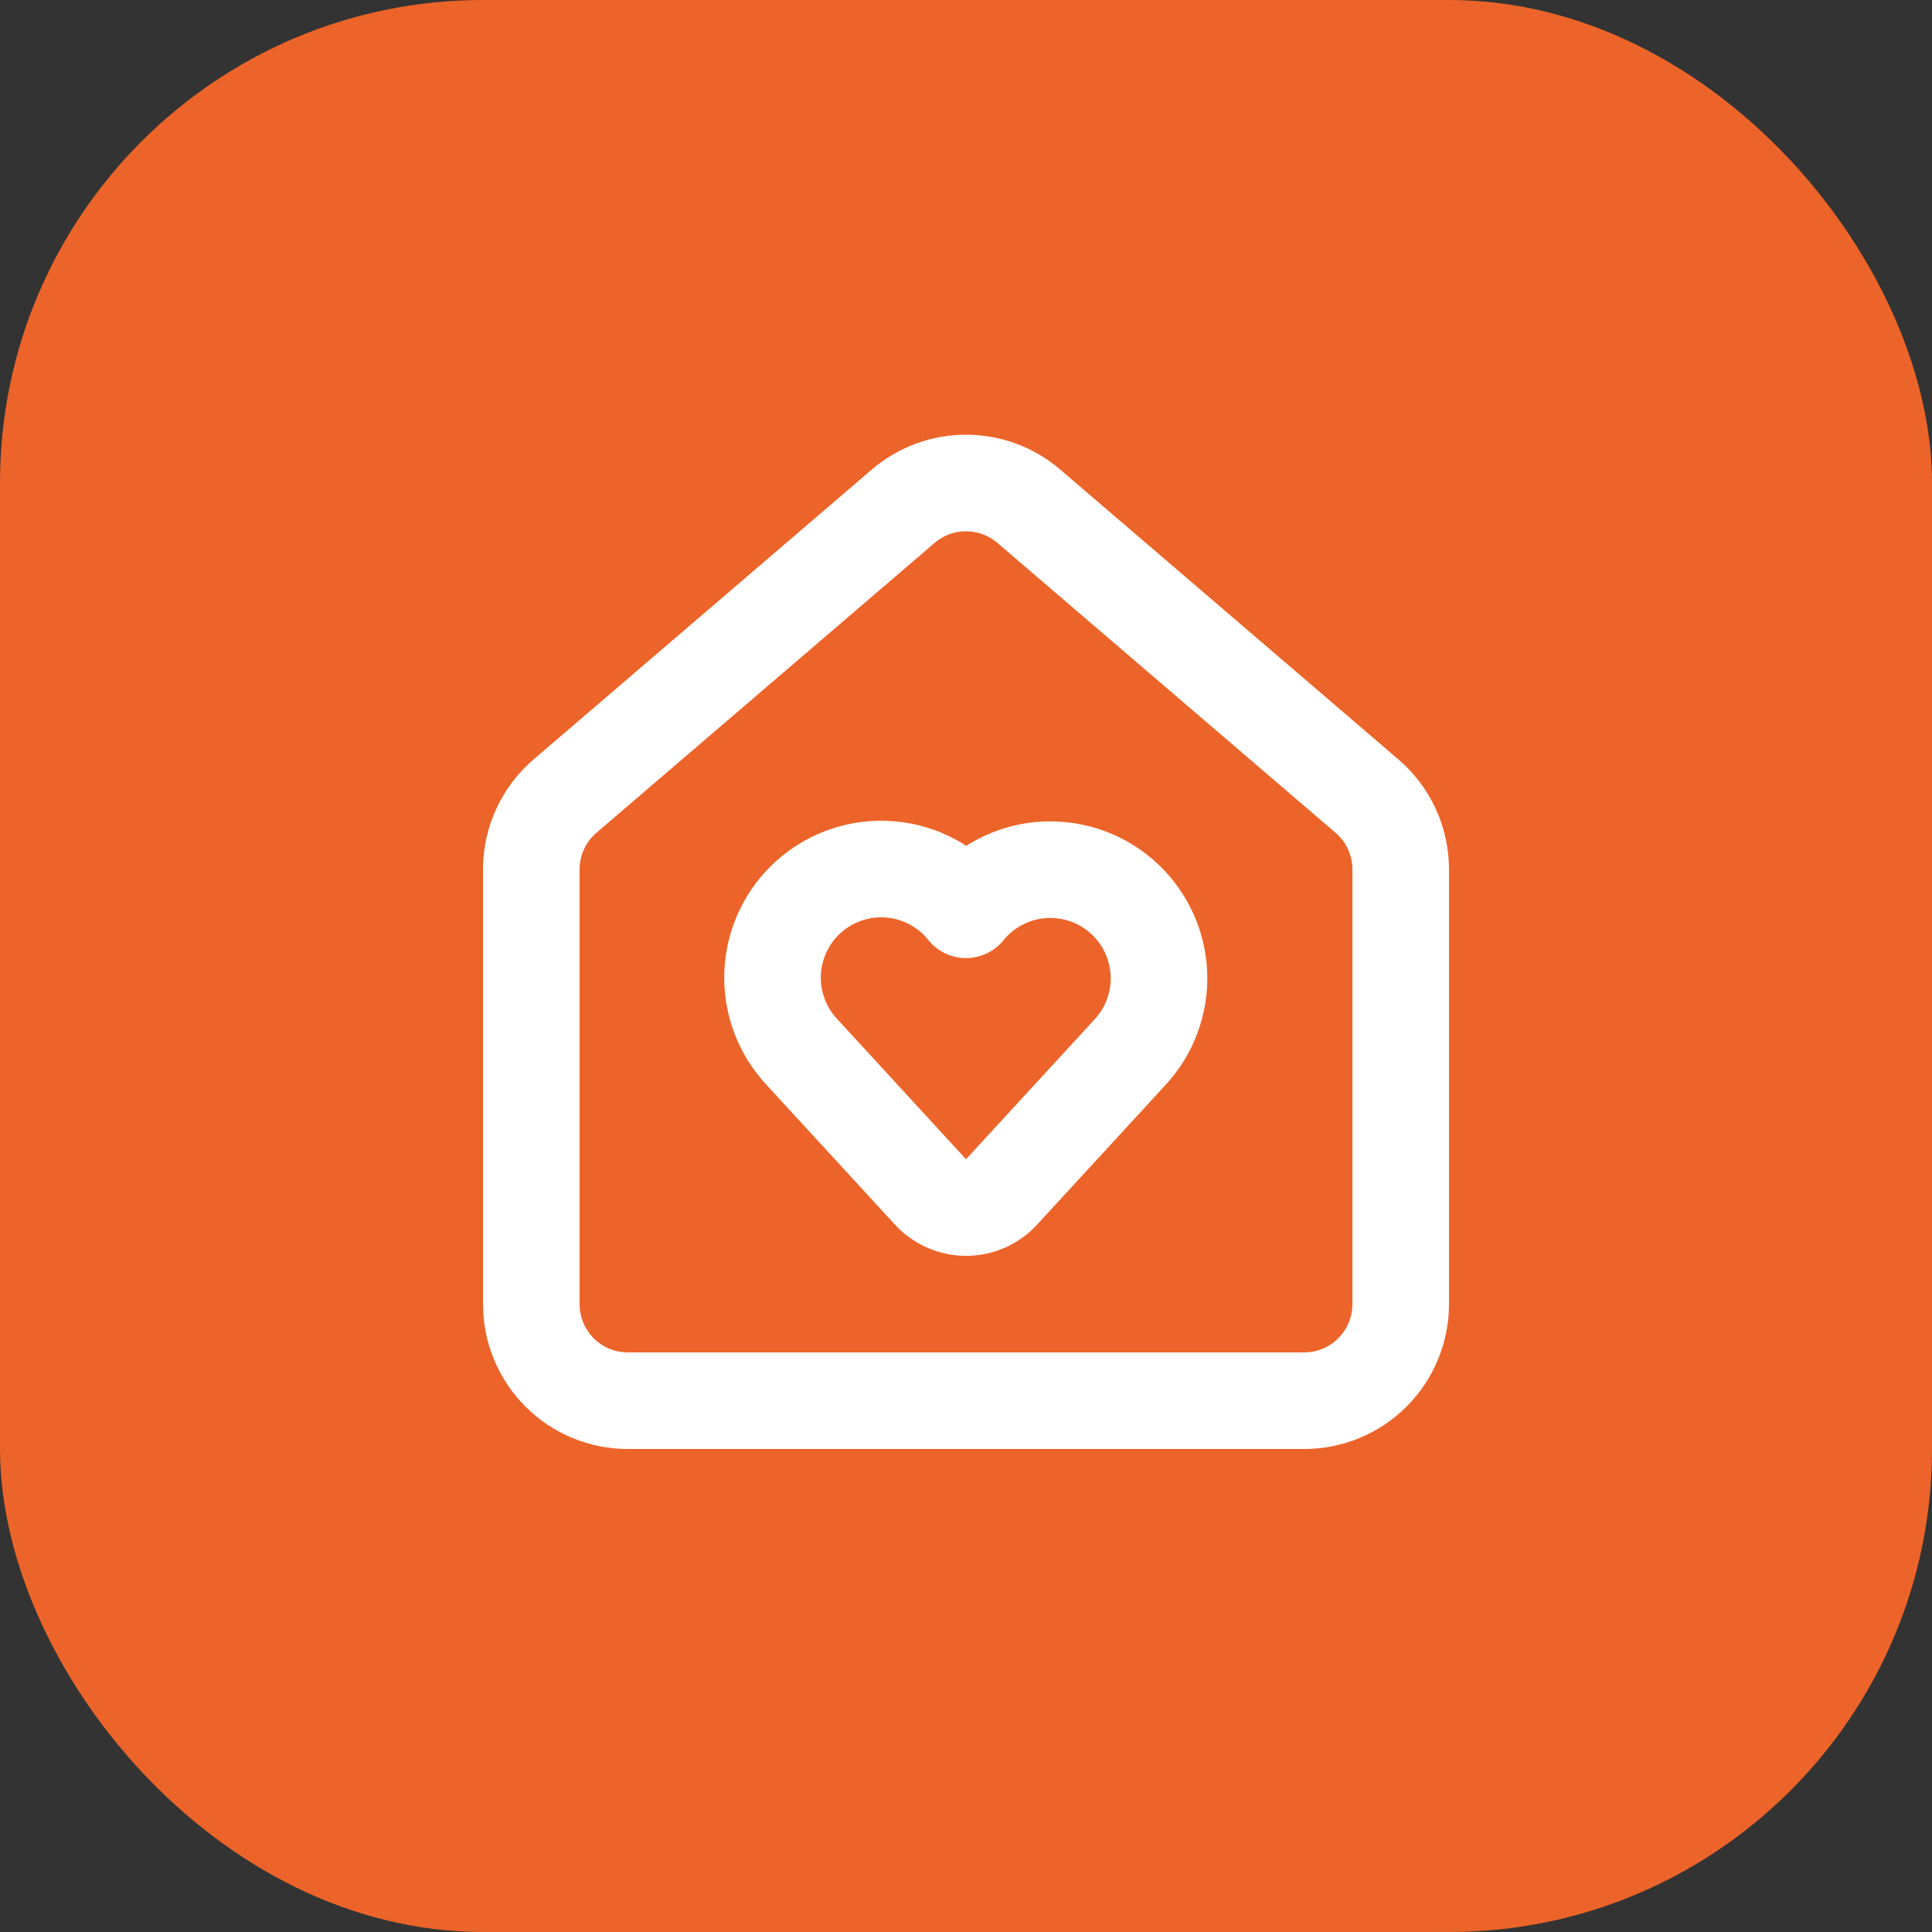 <svg width="40" height="40" viewBox="0 0 40 40" fill="none" xmlns="http://www.w3.org/2000/svg">
<rect x="0" y="0" width="40" height="40" fill="#333333" stroke="none"/>
<rect width="40" height="40" rx="10" fill="#EC6429"/>
<path d="M16.62 21.8C16.41 21.58 16.246 21.321 16.139 21.036C16.032 20.752 15.983 20.449 15.996 20.145C16.009 19.841 16.084 19.544 16.215 19.27C16.347 18.995 16.532 18.751 16.761 18.55C16.989 18.35 17.256 18.198 17.545 18.104C17.834 18.009 18.139 17.974 18.441 18.001C18.744 18.027 19.038 18.115 19.306 18.259C19.574 18.402 19.81 18.598 20 18.836C20.191 18.601 20.427 18.407 20.695 18.266C20.963 18.124 21.256 18.038 21.557 18.013C21.859 17.988 22.162 18.024 22.45 18.118C22.737 18.213 23.003 18.364 23.23 18.564C23.457 18.764 23.642 19.007 23.773 19.28C23.905 19.552 23.98 19.849 23.994 20.151C24.008 20.453 23.96 20.755 23.855 21.039C23.75 21.322 23.588 21.582 23.38 21.802L20.754 24.658C20.661 24.765 20.545 24.852 20.415 24.911C20.285 24.971 20.144 25.001 20.001 25.001C19.858 25.001 19.717 24.971 19.587 24.911C19.457 24.852 19.341 24.765 19.247 24.658L16.62 21.8Z" stroke="white" stroke-width="2" stroke-linecap="round" stroke-linejoin="round"/>
<path d="M11 18C11 17.709 11.063 17.422 11.186 17.158C11.308 16.894 11.487 16.66 11.709 16.473L18.709 10.473C19.07 10.167 19.527 10 20 10C20.473 10 20.93 10.167 21.291 10.473L28.291 16.473C28.513 16.66 28.692 16.894 28.814 17.158C28.937 17.422 29 17.709 29 18V27C29 27.531 28.789 28.04 28.414 28.415C28.039 28.79 27.53 29 27 29H13C12.47 29 11.961 28.79 11.586 28.415C11.211 28.04 11 27.531 11 27V18Z" stroke="white" stroke-width="2" stroke-linecap="round" stroke-linejoin="round"/>
</svg>
